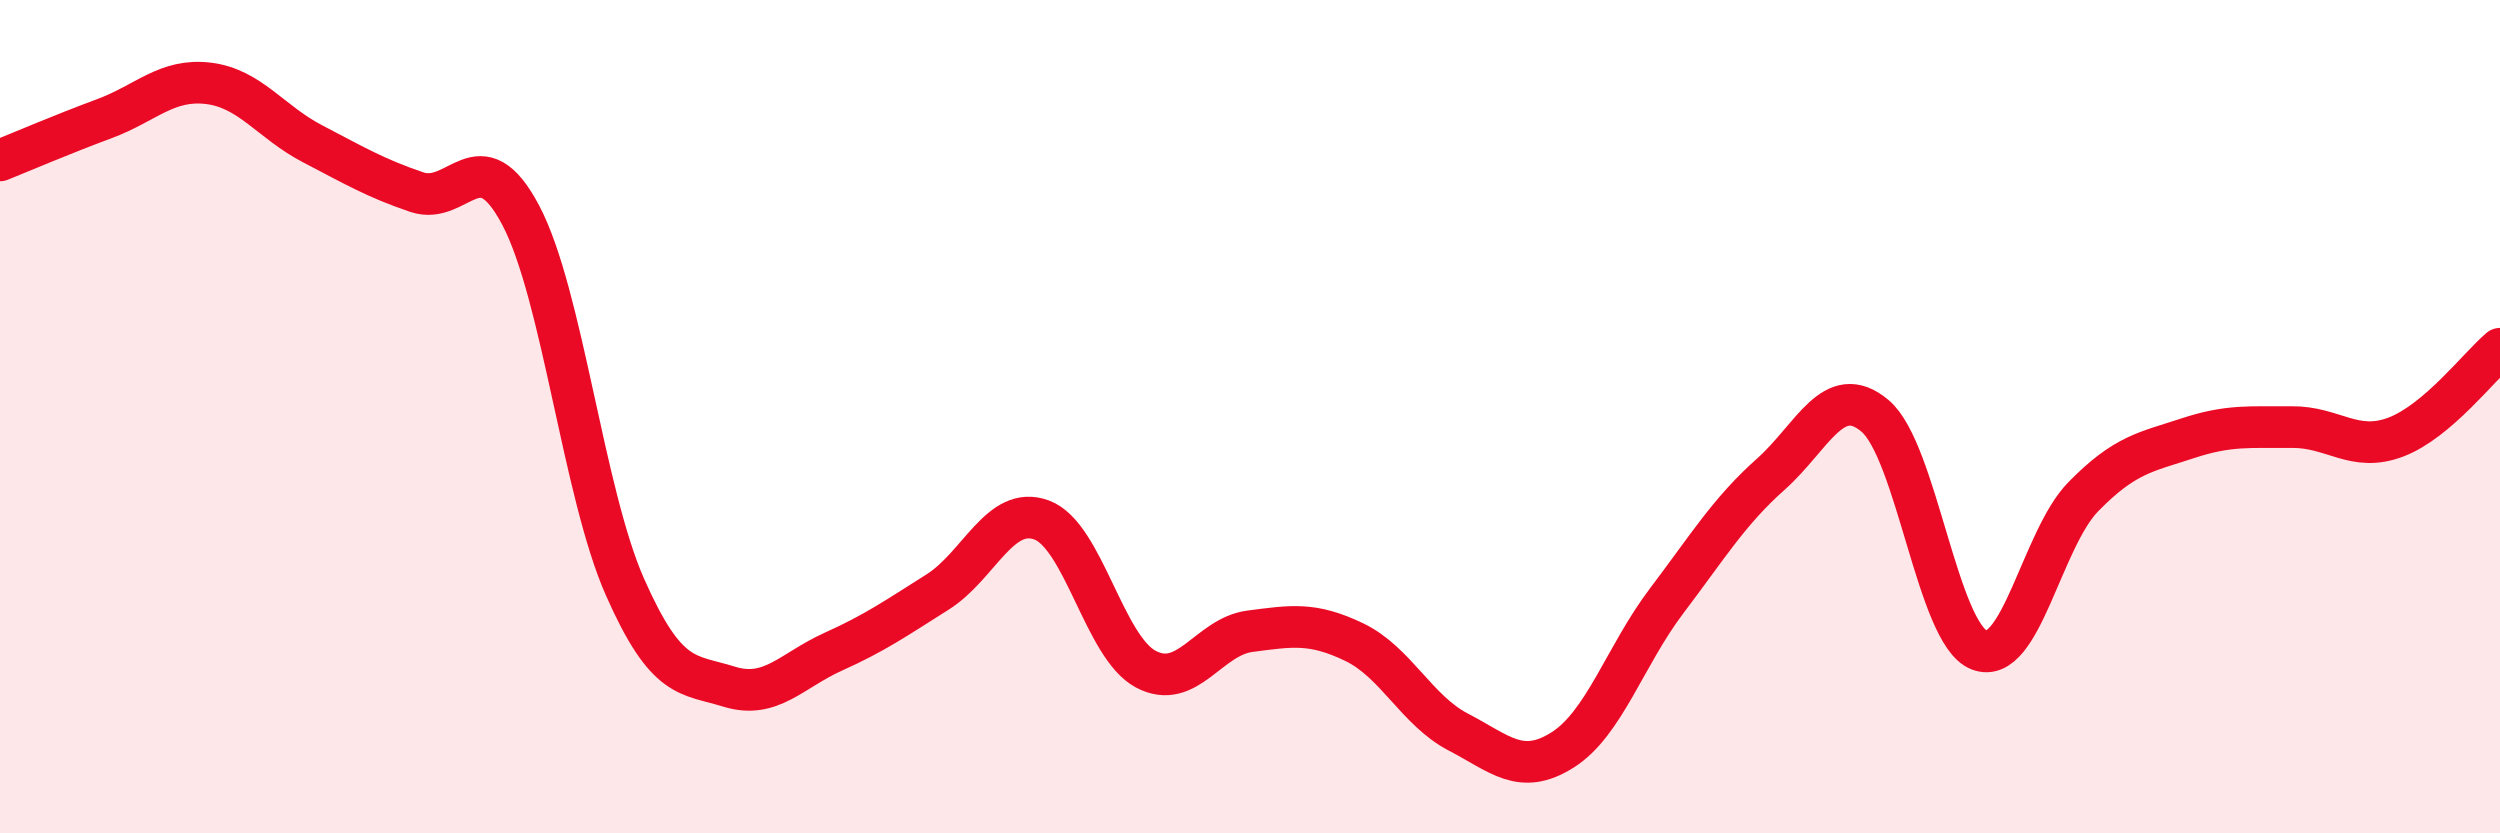 
    <svg width="60" height="20" viewBox="0 0 60 20" xmlns="http://www.w3.org/2000/svg">
      <path
        d="M 0,3.85 C 0.5,3.65 1.5,3.22 2.5,2.85 C 3.5,2.48 4,1.88 5,2 C 6,2.12 6.5,2.93 7.5,3.45 C 8.5,3.97 9,4.27 10,4.61 C 11,4.95 11.5,3.27 12.5,5.17 C 13.5,7.07 14,11.83 15,14.09 C 16,16.35 16.5,16.17 17.5,16.48 C 18.5,16.79 19,16.09 20,15.64 C 21,15.19 21.5,14.84 22.5,14.21 C 23.5,13.58 24,12.11 25,12.48 C 26,12.85 26.5,15.53 27.5,16.06 C 28.5,16.59 29,15.28 30,15.15 C 31,15.02 31.5,14.93 32.5,15.41 C 33.5,15.89 34,17.05 35,17.57 C 36,18.09 36.5,18.63 37.5,18 C 38.5,17.37 39,15.74 40,14.42 C 41,13.1 41.5,12.27 42.5,11.38 C 43.5,10.49 44,9.14 45,9.98 C 46,10.82 46.5,15.21 47.5,15.6 C 48.5,15.99 49,12.94 50,11.92 C 51,10.9 51.5,10.85 52.5,10.52 C 53.5,10.19 54,10.26 55,10.25 C 56,10.24 56.5,10.87 57.5,10.49 C 58.5,10.11 59.5,8.79 60,8.37L60 20L0 20Z"
        fill="#EB0A25"
        opacity="0.1"
        stroke-linecap="round"
        stroke-linejoin="round"
      />
      <path
        d="M 0,3.85 C 0.5,3.65 1.5,3.22 2.5,2.85 C 3.5,2.48 4,1.88 5,2 C 6,2.12 6.5,2.93 7.5,3.45 C 8.5,3.97 9,4.27 10,4.61 C 11,4.95 11.5,3.27 12.5,5.17 C 13.5,7.07 14,11.83 15,14.09 C 16,16.35 16.5,16.17 17.5,16.48 C 18.5,16.79 19,16.09 20,15.64 C 21,15.19 21.5,14.84 22.5,14.21 C 23.5,13.58 24,12.11 25,12.48 C 26,12.85 26.5,15.53 27.5,16.06 C 28.5,16.59 29,15.28 30,15.15 C 31,15.02 31.5,14.93 32.5,15.41 C 33.5,15.89 34,17.05 35,17.57 C 36,18.09 36.5,18.63 37.5,18 C 38.5,17.37 39,15.74 40,14.42 C 41,13.1 41.5,12.27 42.5,11.38 C 43.5,10.49 44,9.14 45,9.98 C 46,10.82 46.5,15.21 47.5,15.6 C 48.5,15.99 49,12.94 50,11.92 C 51,10.9 51.5,10.85 52.5,10.52 C 53.5,10.19 54,10.26 55,10.25 C 56,10.24 56.5,10.87 57.5,10.49 C 58.5,10.11 59.5,8.79 60,8.37"
        stroke="#EB0A25"
        stroke-width="1"
        fill="none"
        stroke-linecap="round"
        stroke-linejoin="round"
      />
    </svg>
  
